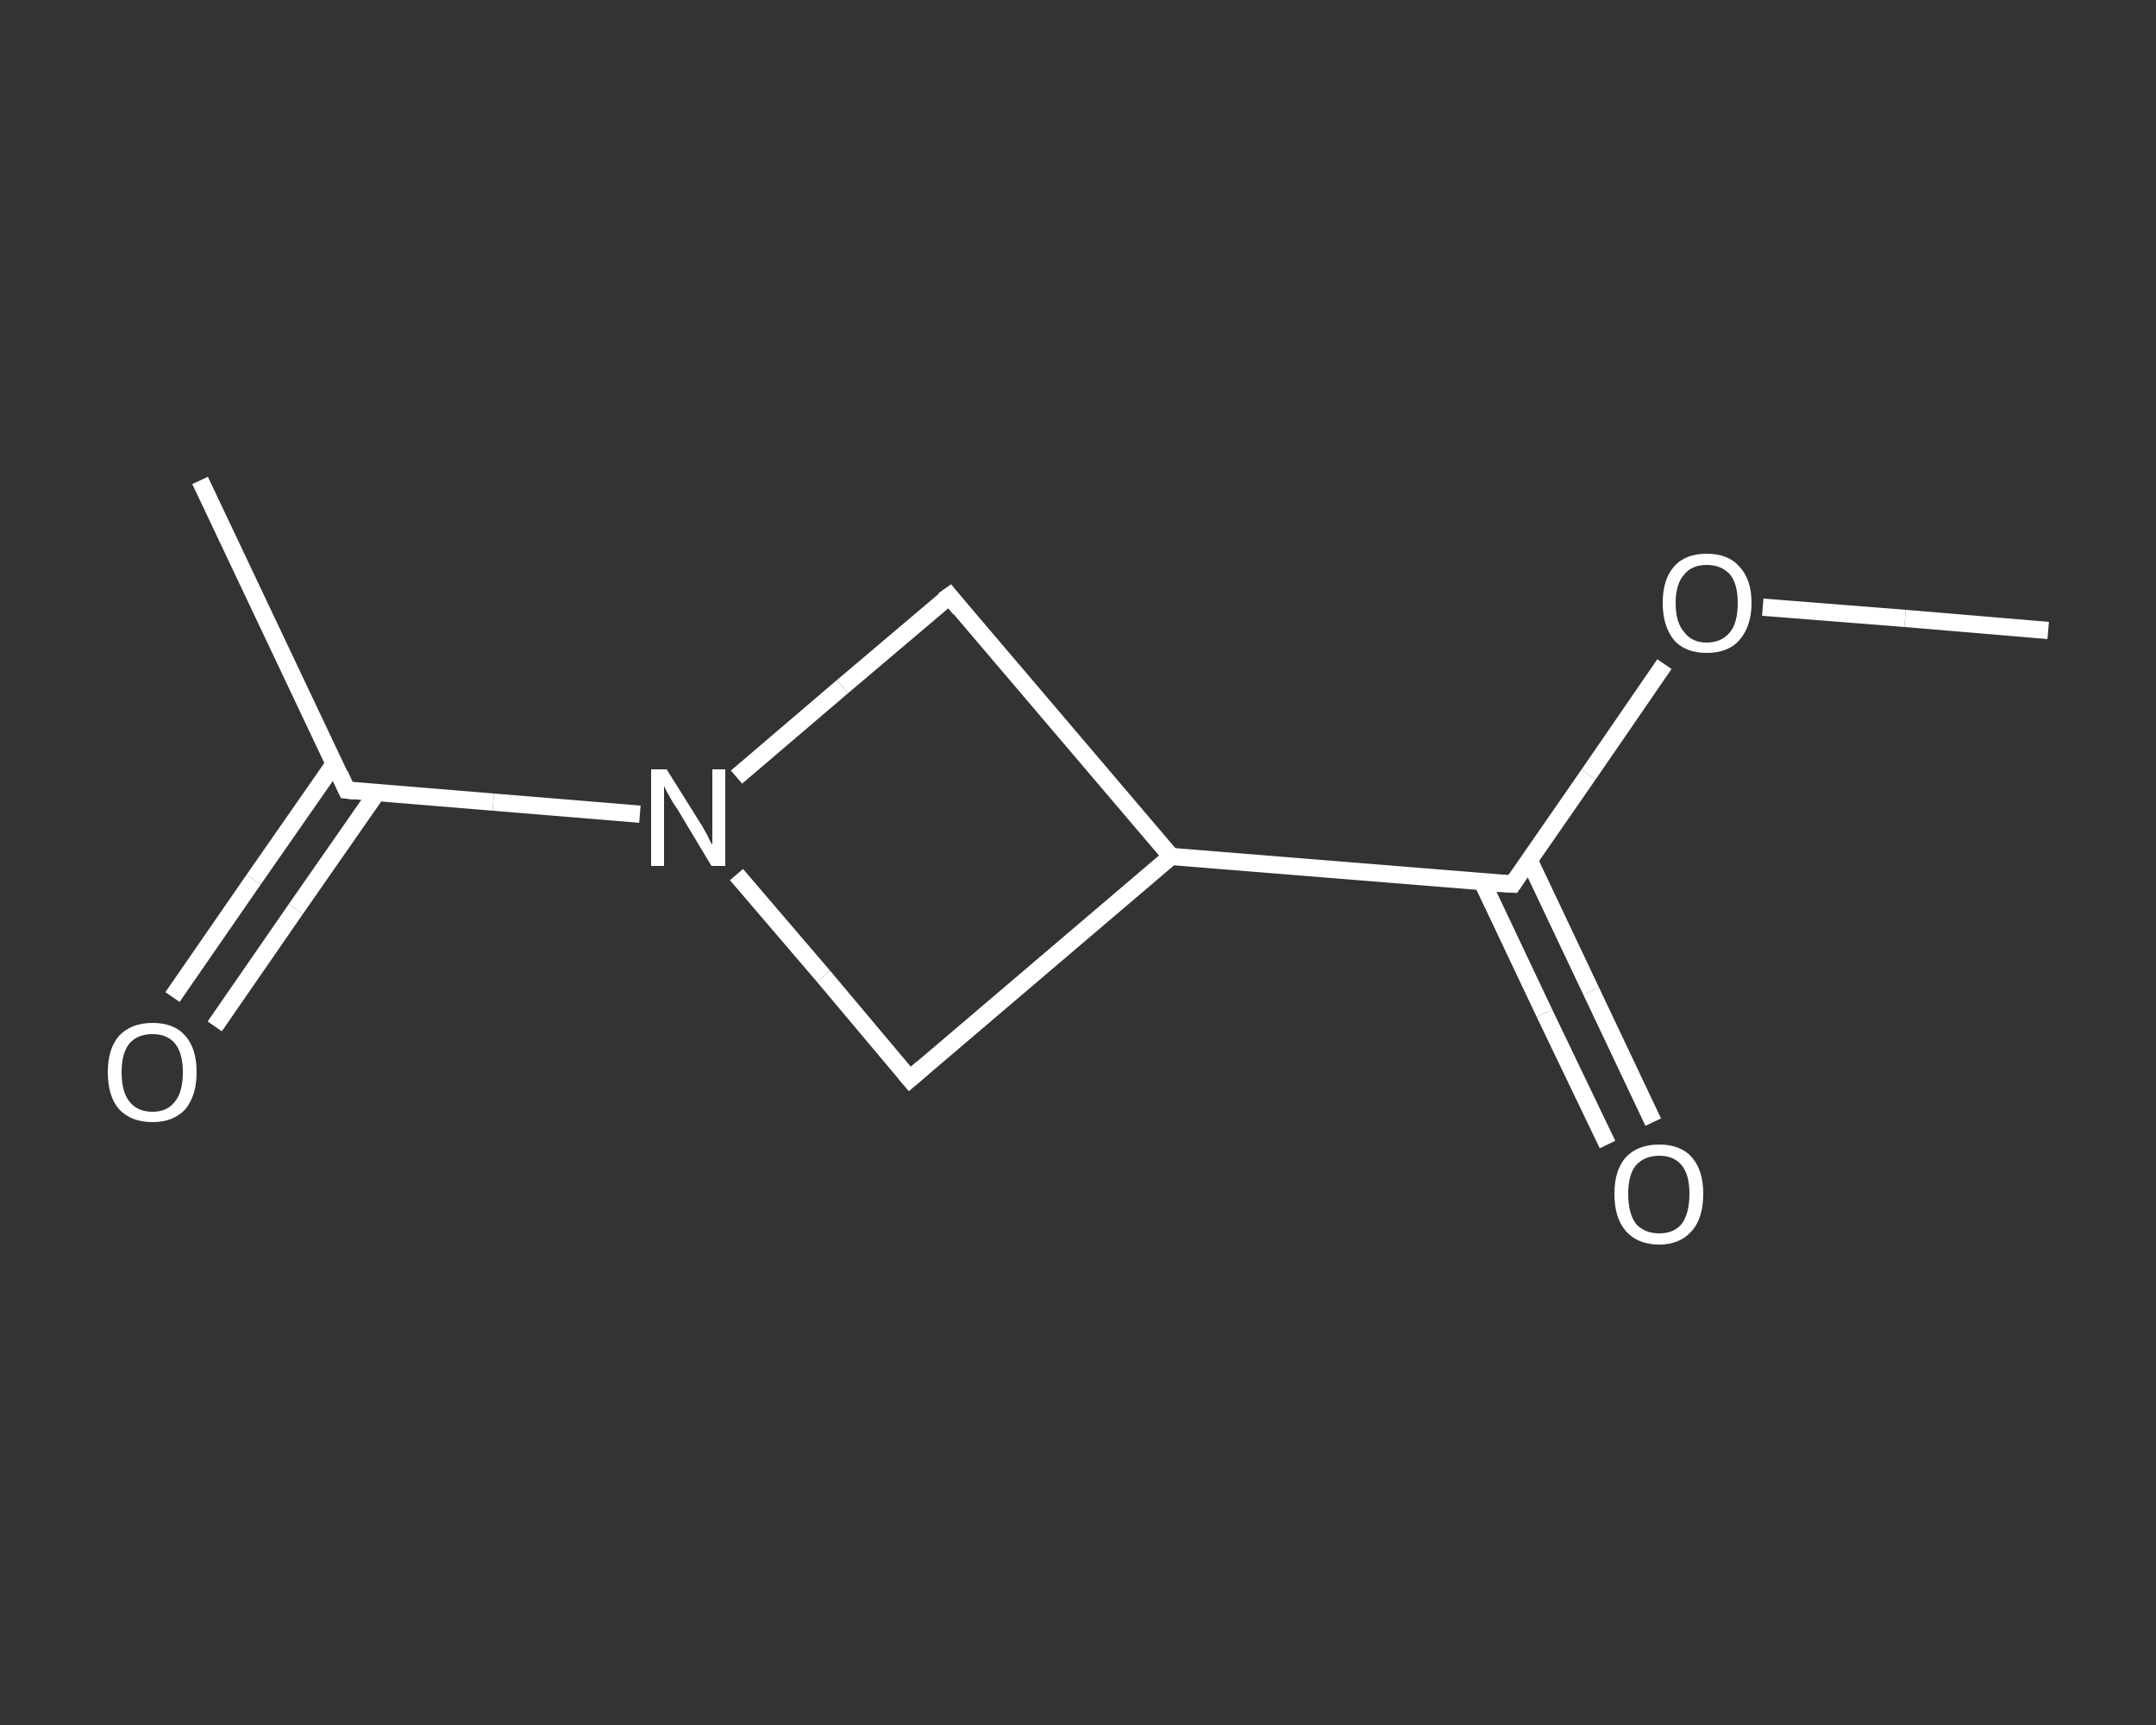 <?xml version='1.0' encoding='iso-8859-1'?>
<svg version='1.1' baseProfile='full'
              xmlns='http://www.w3.org/2000/svg'
                      xmlns:rdkit='http://www.rdkit.org/xml'
                      xmlns:xlink='http://www.w3.org/1999/xlink'
                  xml:space='preserve'
width='250px' height='200px' viewBox='0 0 250 200'>
<rect x="0" y="0" width="250" height="200" fill="#333333" stroke="none"/>
<!-- END OF HEADER -->
<rect style='opacity:1.0;fill:transparent;stroke:none' width='250.0' height='200.0' x='0.0' y='0.0'> </rect>
<path class='bond-0 atom-0 atom-1' d='M 237.5,73.1 L 220.9,71.7' style='fill:none;fill-rule:evenodd;stroke:#FFFFFF;stroke-width:2.0px;stroke-linecap:butt;stroke-linejoin:miter;stroke-opacity:1' />
<path class='bond-0 atom-0 atom-1' d='M 220.9,71.7 L 204.4,70.4' style='fill:none;fill-rule:evenodd;stroke:#FFFFFF;stroke-width:2.0px;stroke-linecap:butt;stroke-linejoin:miter;stroke-opacity:1' />
<path class='bond-1 atom-1 atom-2' d='M 193.0,77.0 L 184.2,89.8' style='fill:none;fill-rule:evenodd;stroke:#FFFFFF;stroke-width:2.0px;stroke-linecap:butt;stroke-linejoin:miter;stroke-opacity:1' />
<path class='bond-1 atom-1 atom-2' d='M 184.2,89.8 L 175.4,102.5' style='fill:none;fill-rule:evenodd;stroke:#FFFFFF;stroke-width:2.0px;stroke-linecap:butt;stroke-linejoin:miter;stroke-opacity:1' />
<path class='bond-2 atom-2 atom-3' d='M 171.9,102.3 L 179.1,117.5' style='fill:none;fill-rule:evenodd;stroke:#FFFFFF;stroke-width:2.0px;stroke-linecap:butt;stroke-linejoin:miter;stroke-opacity:1' />
<path class='bond-2 atom-2 atom-3' d='M 179.1,117.5 L 186.4,132.7' style='fill:none;fill-rule:evenodd;stroke:#FFFFFF;stroke-width:2.0px;stroke-linecap:butt;stroke-linejoin:miter;stroke-opacity:1' />
<path class='bond-2 atom-2 atom-3' d='M 177.3,99.7 L 184.5,114.9' style='fill:none;fill-rule:evenodd;stroke:#FFFFFF;stroke-width:2.0px;stroke-linecap:butt;stroke-linejoin:miter;stroke-opacity:1' />
<path class='bond-2 atom-2 atom-3' d='M 184.5,114.9 L 191.7,130.1' style='fill:none;fill-rule:evenodd;stroke:#FFFFFF;stroke-width:2.0px;stroke-linecap:butt;stroke-linejoin:miter;stroke-opacity:1' />
<path class='bond-3 atom-2 atom-4' d='M 175.4,102.5 L 135.8,99.3' style='fill:none;fill-rule:evenodd;stroke:#FFFFFF;stroke-width:2.0px;stroke-linecap:butt;stroke-linejoin:miter;stroke-opacity:1' />
<path class='bond-4 atom-4 atom-5' d='M 135.8,99.3 L 105.5,125.1' style='fill:none;fill-rule:evenodd;stroke:#FFFFFF;stroke-width:2.0px;stroke-linecap:butt;stroke-linejoin:miter;stroke-opacity:1' />
<path class='bond-5 atom-5 atom-6' d='M 105.5,125.1 L 95.5,113.2' style='fill:none;fill-rule:evenodd;stroke:#FFFFFF;stroke-width:2.0px;stroke-linecap:butt;stroke-linejoin:miter;stroke-opacity:1' />
<path class='bond-5 atom-5 atom-6' d='M 95.5,113.2 L 85.4,101.4' style='fill:none;fill-rule:evenodd;stroke:#FFFFFF;stroke-width:2.0px;stroke-linecap:butt;stroke-linejoin:miter;stroke-opacity:1' />
<path class='bond-6 atom-6 atom-7' d='M 74.2,94.4 L 57.2,93.0' style='fill:none;fill-rule:evenodd;stroke:#FFFFFF;stroke-width:2.0px;stroke-linecap:butt;stroke-linejoin:miter;stroke-opacity:1' />
<path class='bond-6 atom-6 atom-7' d='M 57.2,93.0 L 40.2,91.6' style='fill:none;fill-rule:evenodd;stroke:#FFFFFF;stroke-width:2.0px;stroke-linecap:butt;stroke-linejoin:miter;stroke-opacity:1' />
<path class='bond-7 atom-7 atom-8' d='M 40.2,91.6 L 23.2,55.7' style='fill:none;fill-rule:evenodd;stroke:#FFFFFF;stroke-width:2.0px;stroke-linecap:butt;stroke-linejoin:miter;stroke-opacity:1' />
<path class='bond-8 atom-7 atom-9' d='M 38.8,88.5 L 29.4,102.0' style='fill:none;fill-rule:evenodd;stroke:#FFFFFF;stroke-width:2.0px;stroke-linecap:butt;stroke-linejoin:miter;stroke-opacity:1' />
<path class='bond-8 atom-7 atom-9' d='M 29.4,102.0 L 20.0,115.6' style='fill:none;fill-rule:evenodd;stroke:#FFFFFF;stroke-width:2.0px;stroke-linecap:butt;stroke-linejoin:miter;stroke-opacity:1' />
<path class='bond-8 atom-7 atom-9' d='M 43.7,91.9 L 34.3,105.4' style='fill:none;fill-rule:evenodd;stroke:#FFFFFF;stroke-width:2.0px;stroke-linecap:butt;stroke-linejoin:miter;stroke-opacity:1' />
<path class='bond-8 atom-7 atom-9' d='M 34.3,105.4 L 24.9,119.0' style='fill:none;fill-rule:evenodd;stroke:#FFFFFF;stroke-width:2.0px;stroke-linecap:butt;stroke-linejoin:miter;stroke-opacity:1' />
<path class='bond-9 atom-6 atom-10' d='M 85.4,90.1 L 97.7,79.6' style='fill:none;fill-rule:evenodd;stroke:#FFFFFF;stroke-width:2.0px;stroke-linecap:butt;stroke-linejoin:miter;stroke-opacity:1' />
<path class='bond-9 atom-6 atom-10' d='M 97.7,79.6 L 110.1,69.1' style='fill:none;fill-rule:evenodd;stroke:#FFFFFF;stroke-width:2.0px;stroke-linecap:butt;stroke-linejoin:miter;stroke-opacity:1' />
<path class='bond-10 atom-10 atom-4' d='M 110.1,69.1 L 135.8,99.3' style='fill:none;fill-rule:evenodd;stroke:#FFFFFF;stroke-width:2.0px;stroke-linecap:butt;stroke-linejoin:miter;stroke-opacity:1' />
<path d='M 175.8,101.9 L 175.4,102.5 L 173.4,102.4' style='fill:none;stroke:#FFFFFF;stroke-width:2.0px;stroke-linecap:butt;stroke-linejoin:miter;stroke-opacity:1;' />
<path d='M 107.0,123.8 L 105.5,125.1 L 105.0,124.5' style='fill:none;stroke:#FFFFFF;stroke-width:2.0px;stroke-linecap:butt;stroke-linejoin:miter;stroke-opacity:1;' />
<path d='M 41.1,91.7 L 40.2,91.6 L 39.4,89.8' style='fill:none;stroke:#FFFFFF;stroke-width:2.0px;stroke-linecap:butt;stroke-linejoin:miter;stroke-opacity:1;' />
<path d='M 109.4,69.6 L 110.1,69.1 L 111.3,70.6' style='fill:none;stroke:#FFFFFF;stroke-width:2.0px;stroke-linecap:butt;stroke-linejoin:miter;stroke-opacity:1;' />
<path class='atom-1' d='M 192.8 69.9
Q 192.8 67.2, 194.1 65.7
Q 195.4 64.2, 197.9 64.2
Q 200.4 64.2, 201.7 65.7
Q 203.1 67.2, 203.1 69.9
Q 203.1 72.6, 201.7 74.2
Q 200.4 75.7, 197.9 75.7
Q 195.4 75.7, 194.1 74.2
Q 192.8 72.6, 192.8 69.9
M 197.9 74.5
Q 199.6 74.5, 200.6 73.3
Q 201.5 72.2, 201.5 69.9
Q 201.5 67.7, 200.6 66.6
Q 199.6 65.5, 197.9 65.5
Q 196.2 65.5, 195.3 66.6
Q 194.3 67.7, 194.3 69.9
Q 194.3 72.2, 195.3 73.3
Q 196.2 74.5, 197.9 74.5
' fill='#FFFFFF'/>
<path class='atom-3' d='M 187.2 138.4
Q 187.2 135.7, 188.5 134.2
Q 189.9 132.7, 192.4 132.7
Q 194.9 132.7, 196.2 134.2
Q 197.5 135.7, 197.5 138.4
Q 197.5 141.2, 196.2 142.7
Q 194.8 144.3, 192.4 144.3
Q 189.9 144.3, 188.5 142.7
Q 187.2 141.2, 187.2 138.4
M 192.4 143.0
Q 194.1 143.0, 195.0 141.9
Q 195.9 140.7, 195.9 138.4
Q 195.9 136.2, 195.0 135.1
Q 194.1 134.0, 192.4 134.0
Q 190.7 134.0, 189.7 135.1
Q 188.8 136.2, 188.8 138.4
Q 188.8 140.7, 189.7 141.9
Q 190.7 143.0, 192.4 143.0
' fill='#FFFFFF'/>
<path class='atom-6' d='M 77.3 89.2
L 81.0 95.1
Q 81.4 95.7, 82.0 96.8
Q 82.5 97.9, 82.6 97.9
L 82.6 89.2
L 84.1 89.2
L 84.1 100.4
L 82.5 100.4
L 78.6 93.9
Q 78.1 93.2, 77.6 92.3
Q 77.1 91.4, 77.0 91.1
L 77.0 100.4
L 75.5 100.4
L 75.5 89.2
L 77.3 89.2
' fill='#FFFFFF'/>
<path class='atom-9' d='M 12.5 124.3
Q 12.5 121.6, 13.8 120.1
Q 15.2 118.6, 17.7 118.6
Q 20.2 118.6, 21.5 120.1
Q 22.8 121.6, 22.8 124.3
Q 22.8 127.0, 21.5 128.6
Q 20.1 130.1, 17.7 130.1
Q 15.2 130.1, 13.8 128.6
Q 12.5 127.1, 12.5 124.3
M 17.7 128.9
Q 19.4 128.9, 20.3 127.7
Q 21.2 126.6, 21.2 124.3
Q 21.2 122.1, 20.3 121.0
Q 19.4 119.9, 17.7 119.9
Q 15.9 119.9, 15.0 121.0
Q 14.1 122.1, 14.1 124.3
Q 14.1 126.6, 15.0 127.7
Q 15.9 128.9, 17.7 128.9
' fill='#FFFFFF'/>
</svg>
